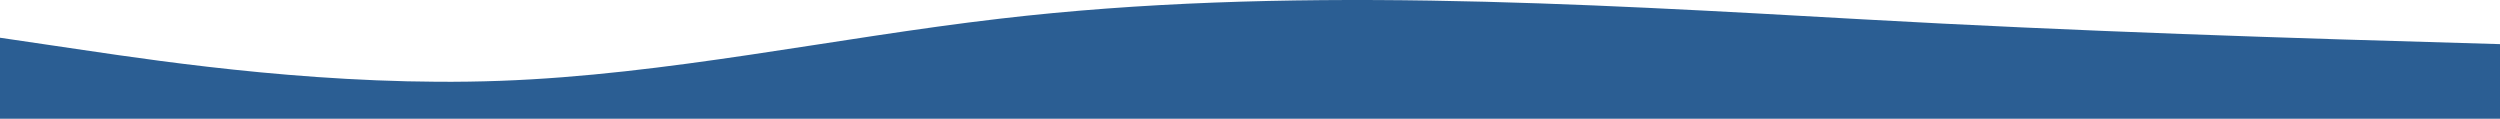 <?xml version="1.0" encoding="UTF-8"?> <svg xmlns="http://www.w3.org/2000/svg" width="800" height="38" viewBox="0 0 800 38" fill="none"><path d="M0 12.072L26.7 16.009C53.3 19.946 106.7 27.82 160 25.867C213.3 23.948 266.7 12.175 320 5.975C410.44 -4.596 504.88 1.054 596.37 6.204C663.99 10.012 731.87 12.201 800 14.124V38H0V12.072Z" fill="#2B5E93"></path></svg> 